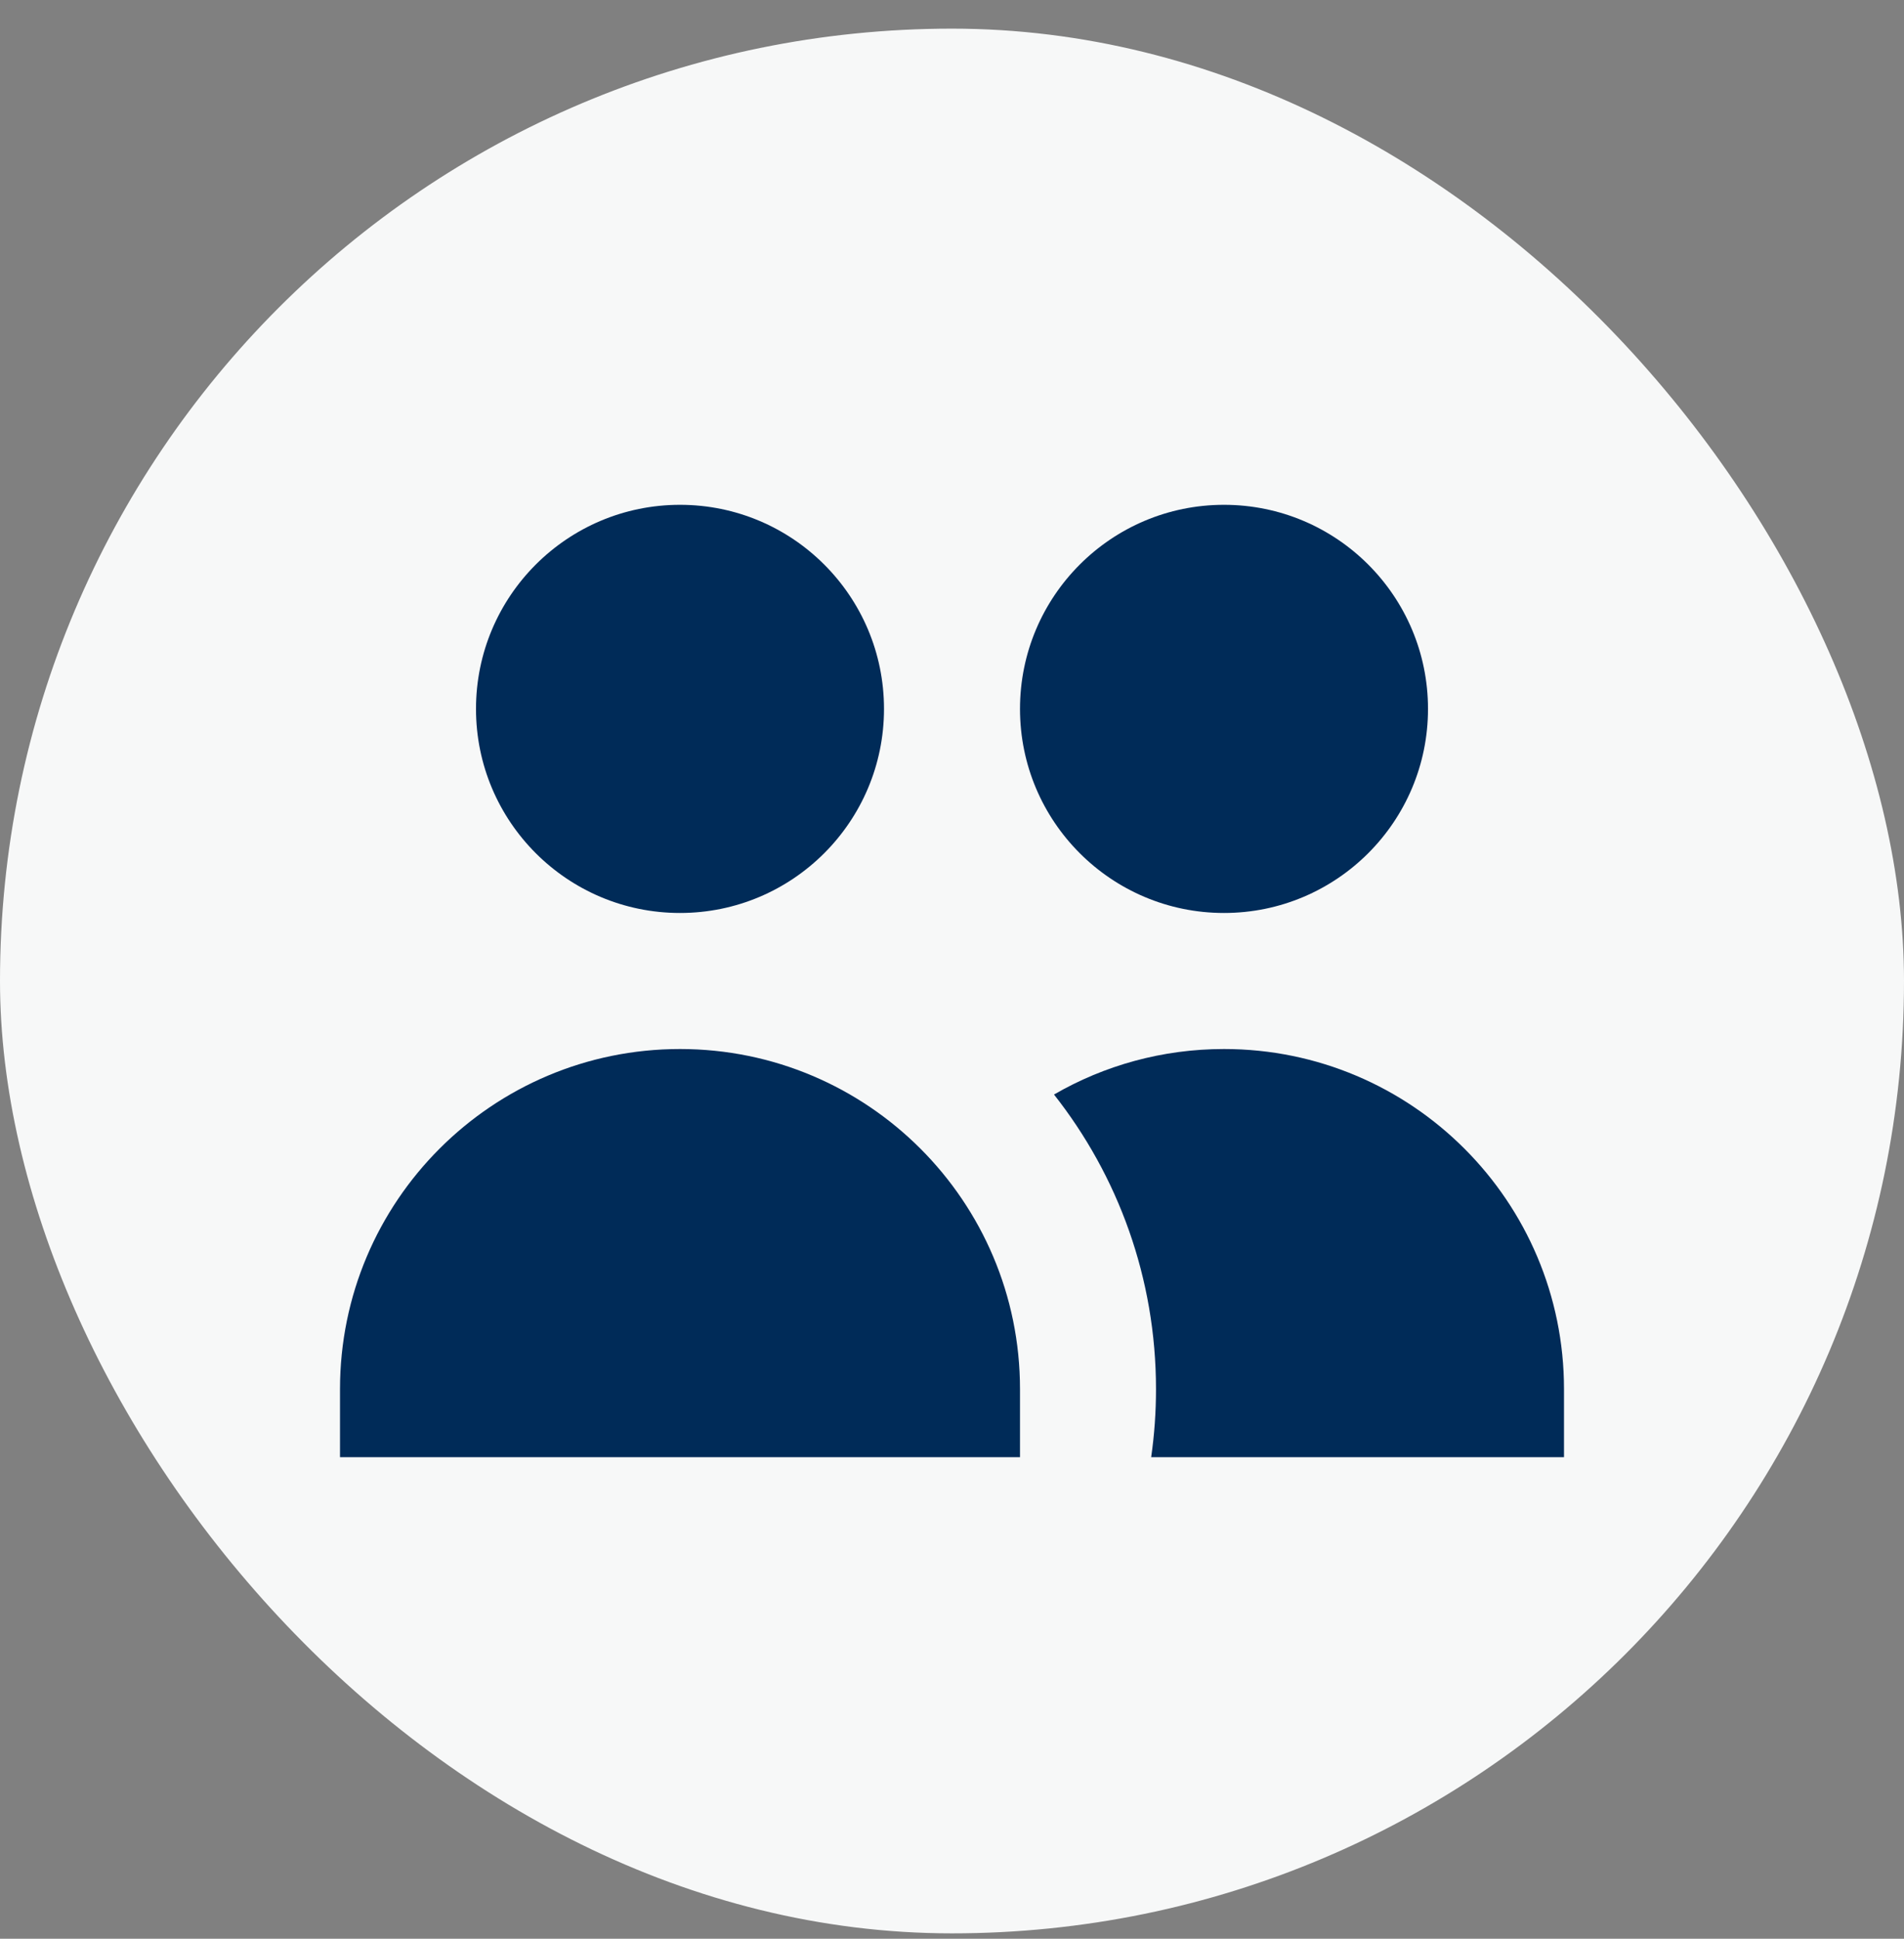 <svg width="56" height="57" viewBox="0 0 56 57" fill="none" xmlns="http://www.w3.org/2000/svg">
<rect x="0" y="0" width="56" height="57" fill="#808080" stroke="none"/>
<rect y="0.842" width="56" height="56" rx="28" fill="#F7F8F8"/>
<path d="M26 20.842C26 24.155 23.314 26.842 20 26.842C16.686 26.842 14 24.155 14 20.842C14 17.528 16.686 14.842 20 14.842C23.314 14.842 26 17.528 26 20.842Z" fill="#002B58"/>
<path d="M42 20.842C42 24.155 39.314 26.842 36 26.842C32.686 26.842 30 24.155 30 20.842C30 17.528 32.686 14.842 36 14.842C39.314 14.842 42 17.528 42 20.842Z" fill="#002B58"/>
<path d="M33.858 42.842C33.952 42.189 34 41.521 34 40.842C34 37.571 32.879 34.563 31 32.18C32.471 31.329 34.178 30.842 36 30.842C41.523 30.842 46 35.319 46 40.842V42.842H33.858Z" fill="#002B58"/>
<path d="M20 30.842C25.523 30.842 30 35.319 30 40.842V42.842H10V40.842C10 35.319 14.477 30.842 20 30.842Z" fill="#002B58"/>
</svg>
